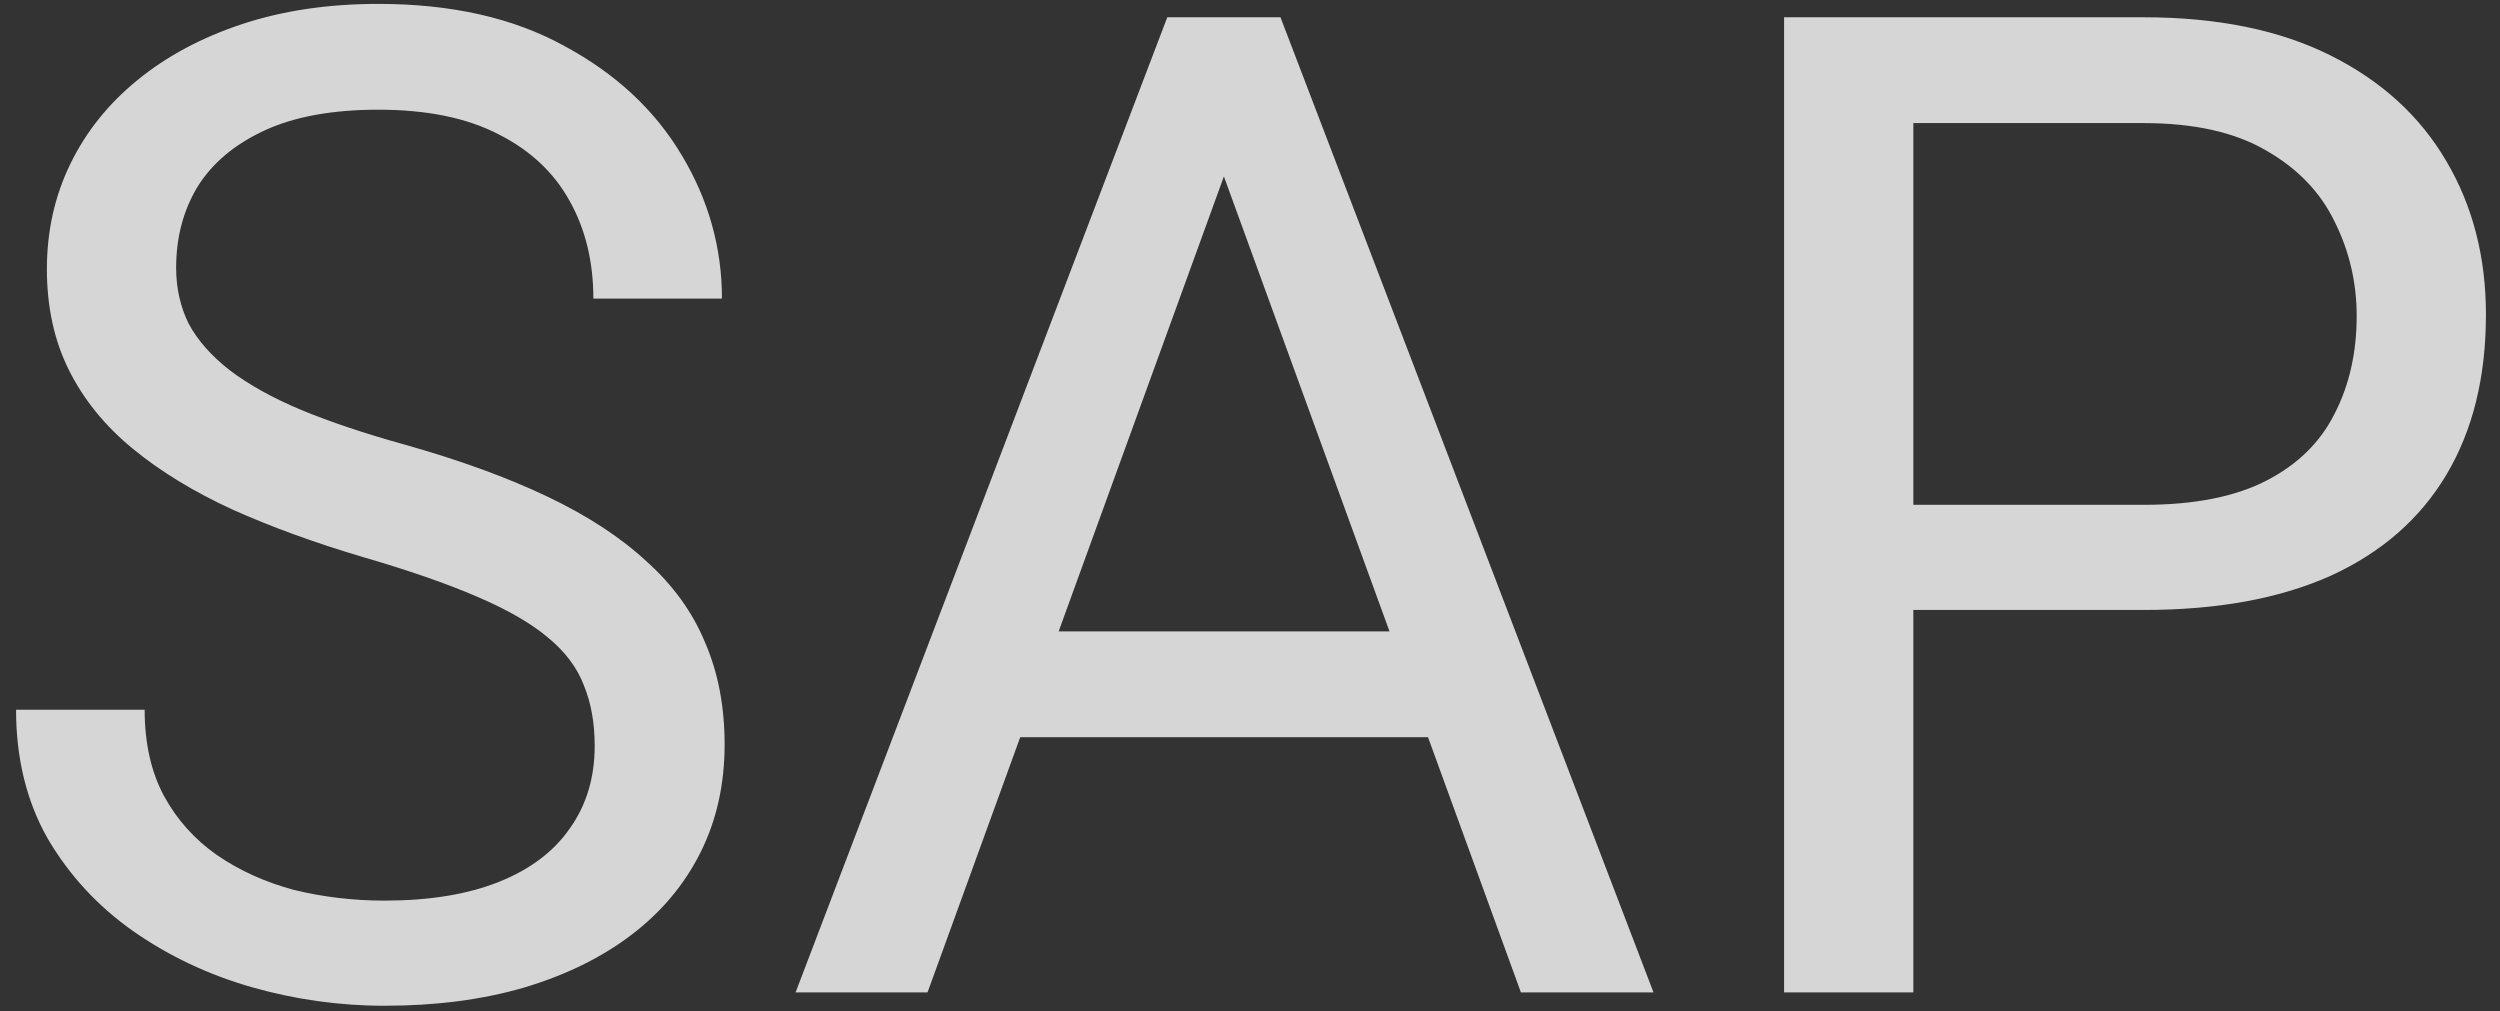 <?xml version="1.0" encoding="UTF-8"?> <svg xmlns="http://www.w3.org/2000/svg" width="131" height="53" viewBox="0 0 131 53" fill="none"><rect x="0" y="0" width="131" height="53" fill="#333333" stroke="none"/><path d="M31.162 39.086C31.162 37.893 30.975 36.84 30.601 35.928C30.25 34.992 29.618 34.15 28.706 33.401C27.817 32.653 26.577 31.939 24.986 31.261C23.419 30.582 21.43 29.892 19.02 29.19C16.494 28.441 14.213 27.611 12.177 26.698C10.142 25.763 8.399 24.698 6.949 23.505C5.498 22.312 4.387 20.943 3.615 19.399C2.843 17.855 2.457 16.089 2.457 14.1C2.457 12.112 2.866 10.275 3.685 8.591C4.504 6.907 5.673 5.444 7.194 4.204C8.738 2.941 10.575 1.959 12.704 1.257C14.833 0.555 17.207 0.204 19.827 0.204C23.664 0.204 26.916 0.941 29.583 2.415C32.273 3.865 34.32 5.772 35.724 8.135C37.128 10.474 37.83 12.977 37.83 15.645H31.092C31.092 13.726 30.683 12.03 29.864 10.556C29.045 9.059 27.805 7.889 26.144 7.047C24.483 6.181 22.377 5.748 19.827 5.748C17.418 5.748 15.429 6.111 13.862 6.836C12.294 7.562 11.124 8.544 10.352 9.784C9.604 11.024 9.23 12.439 9.23 14.03C9.23 15.106 9.452 16.089 9.896 16.978C10.364 17.844 11.078 18.651 12.037 19.399C13.02 20.148 14.259 20.838 15.757 21.47C17.277 22.101 19.09 22.71 21.196 23.295C24.097 24.113 26.6 25.026 28.706 26.032C30.811 27.038 32.542 28.172 33.899 29.436C35.28 30.676 36.297 32.091 36.952 33.682C37.631 35.249 37.97 37.027 37.97 39.016C37.97 41.098 37.549 42.981 36.707 44.666C35.864 46.35 34.66 47.789 33.092 48.982C31.525 50.175 29.642 51.099 27.442 51.754C25.267 52.386 22.834 52.702 20.143 52.702C17.78 52.702 15.453 52.374 13.16 51.719C10.89 51.064 8.82 50.082 6.949 48.772C5.1 47.461 3.615 45.847 2.492 43.929C1.392 41.987 0.842 39.741 0.842 37.191H7.58C7.58 38.946 7.919 40.455 8.598 41.718C9.276 42.958 10.2 43.987 11.37 44.806C12.563 45.625 13.909 46.233 15.406 46.631C16.926 47.005 18.506 47.192 20.143 47.192C22.506 47.192 24.506 46.865 26.144 46.21C27.782 45.555 29.021 44.619 29.864 43.402C30.729 42.186 31.162 40.747 31.162 39.086ZM65.517 5.433L48.603 52H41.69L61.166 0.906H65.623L65.517 5.433ZM79.695 52L62.745 5.433L62.64 0.906H67.097L86.643 52H79.695ZM78.817 33.085V38.63H50.112V33.085H78.817ZM112.33 31.962H98.68V26.453H112.33C114.974 26.453 117.115 26.032 118.752 25.189C120.39 24.347 121.583 23.178 122.332 21.68C123.104 20.183 123.49 18.475 123.49 16.557C123.49 14.802 123.104 13.153 122.332 11.609C121.583 10.065 120.39 8.825 118.752 7.889C117.115 6.93 114.974 6.45 112.33 6.45H100.259V52H93.486V0.906H112.33C116.191 0.906 119.454 1.572 122.121 2.906C124.788 4.239 126.812 6.088 128.192 8.451C129.572 10.79 130.263 13.469 130.263 16.487C130.263 19.762 129.572 22.558 128.192 24.874C126.812 27.19 124.788 28.956 122.121 30.173C119.454 31.366 116.191 31.962 112.33 31.962Z" fill="white" fill-opacity="0.8"></path></svg> 